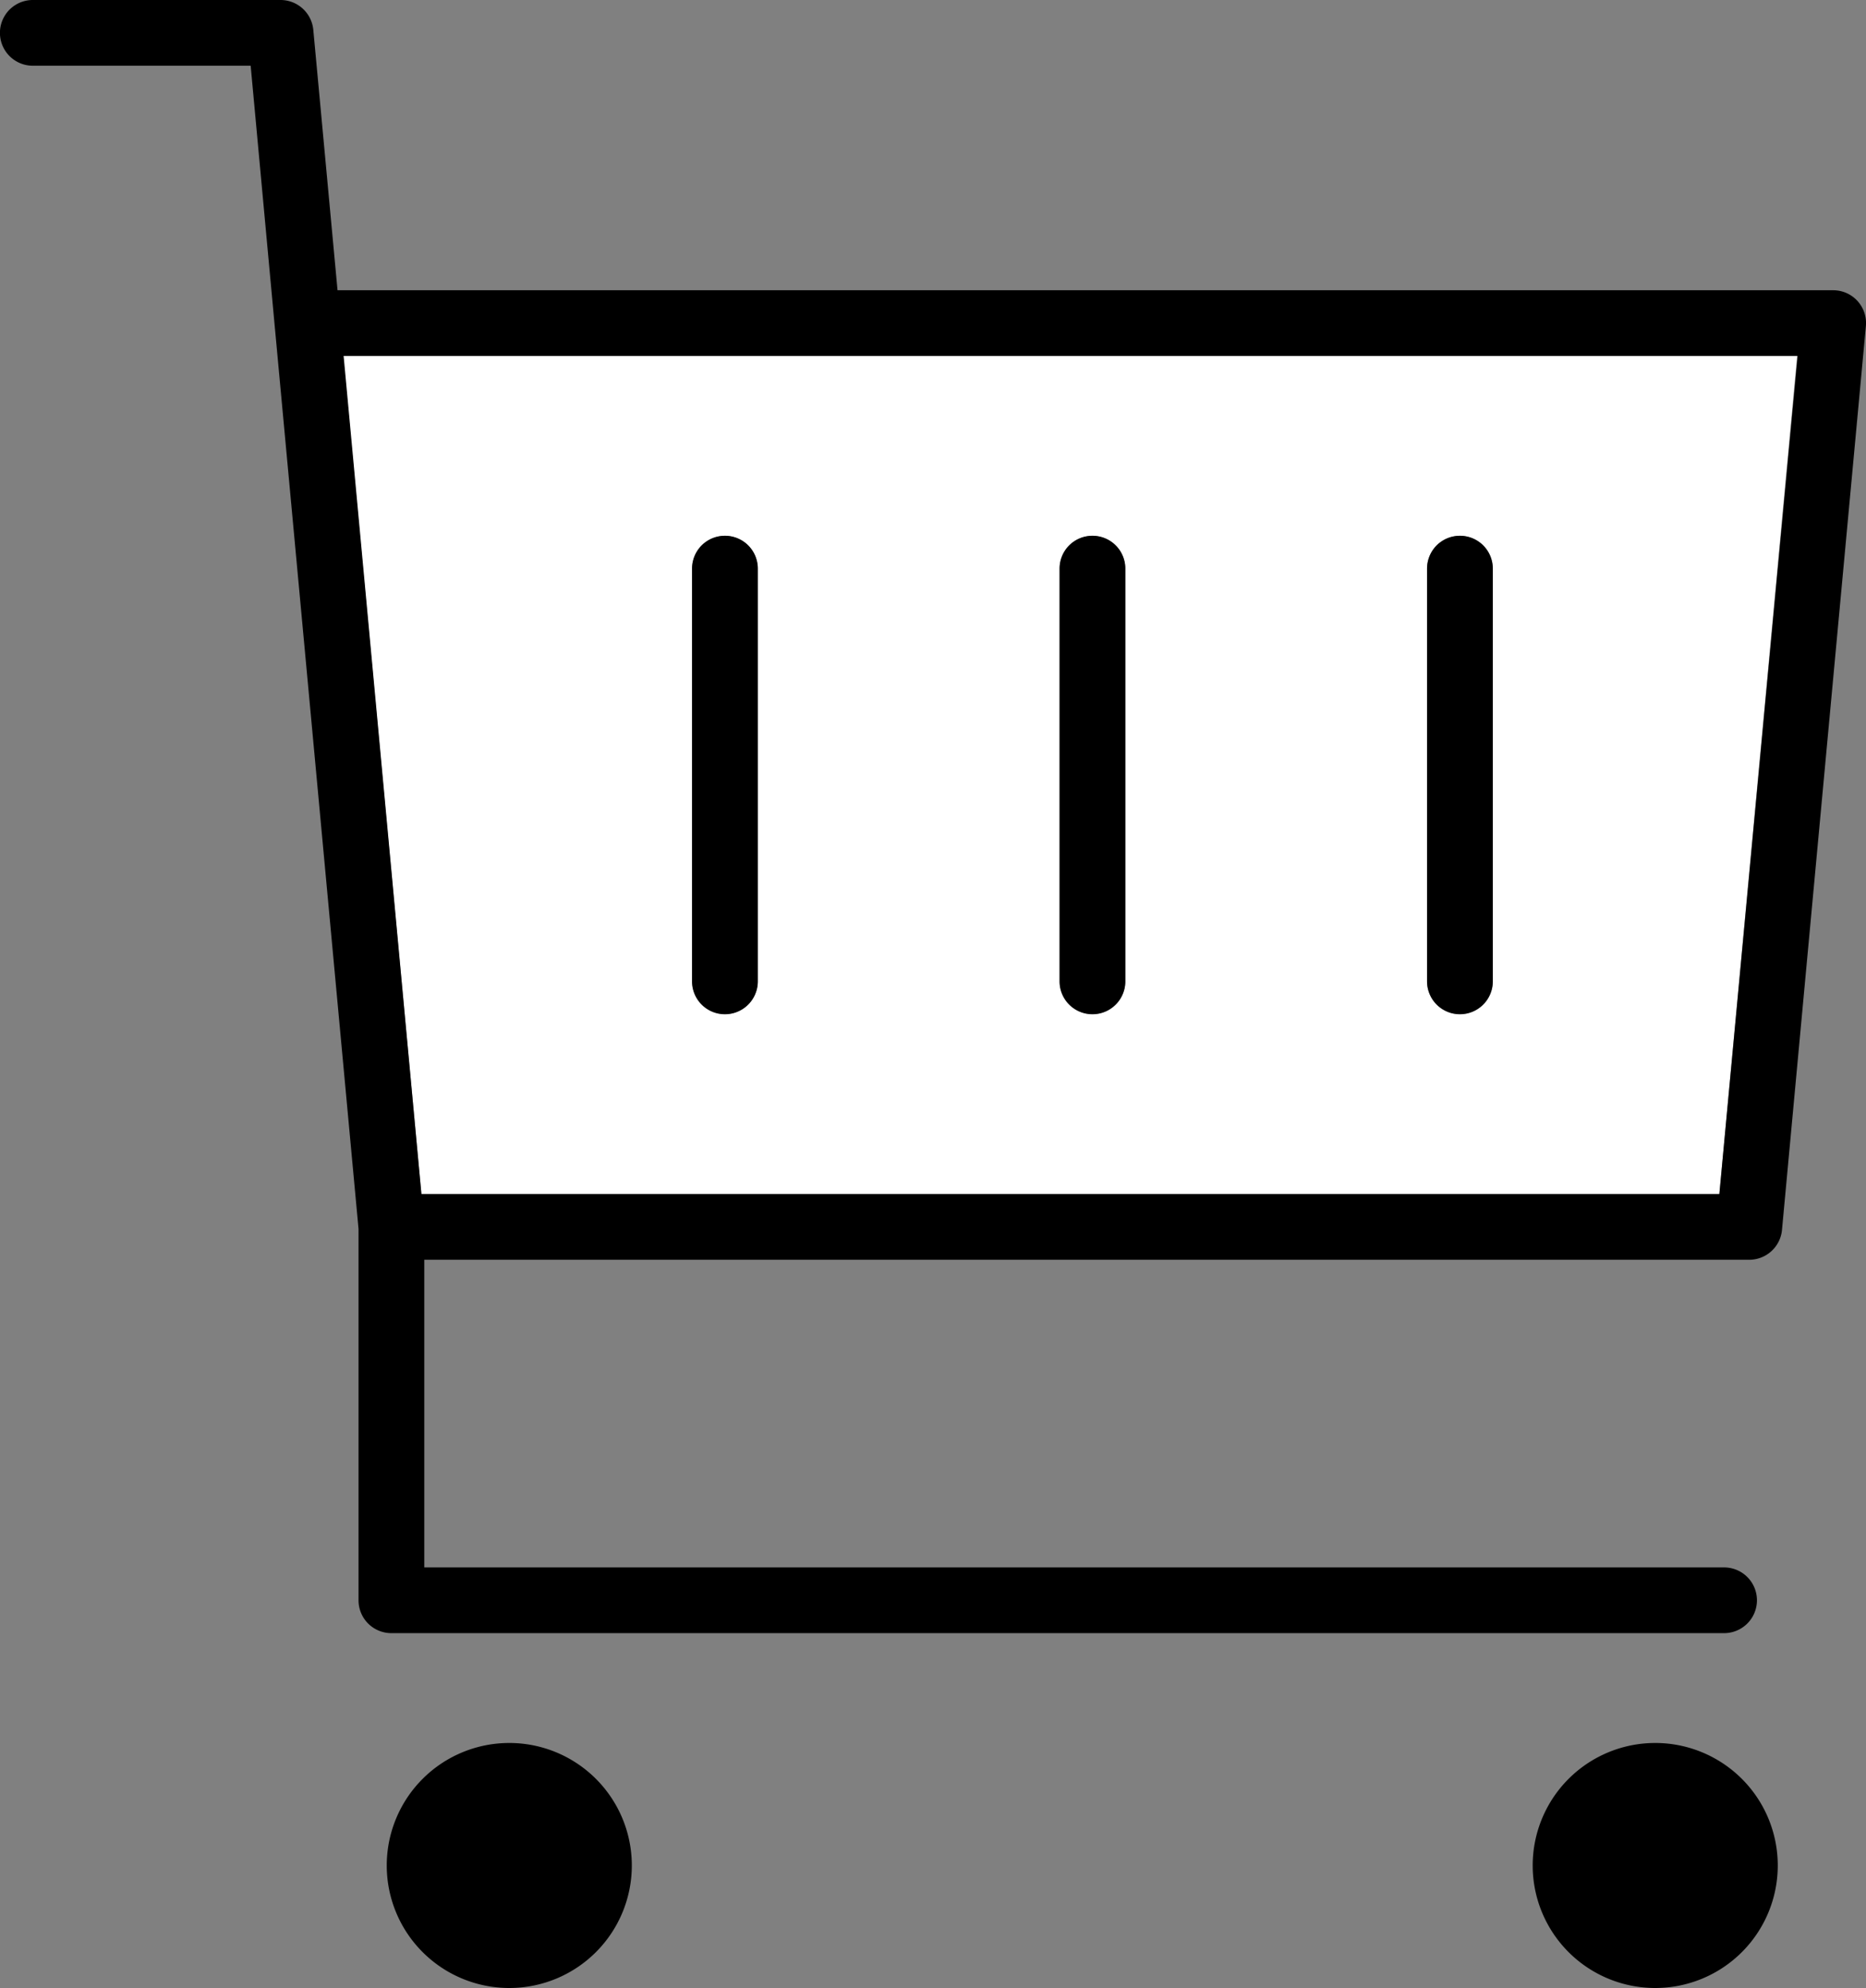 <svg xmlns="http://www.w3.org/2000/svg" xmlns:xlink="http://www.w3.org/1999/xlink" width="15.015" height="16" viewBox="0 0 15.015 16">
  <rect x="0" y="0" width="15.015" height="16" fill="#808080" stroke="none"/>
  <defs>
    <clipPath id="clip-path">
      <rect id="長方形_5" data-name="長方形 5" width="15.015" height="16" fill="none"/>
    </clipPath>
  </defs>
  <g id="グループ_29" data-name="グループ 29" transform="translate(0 0)">
    <g id="グループ_16" data-name="グループ 16" transform="translate(0 0)" clip-path="url(#clip-path)">
      <path id="パス_502" data-name="パス 502" d="M11.082,17.58H21.526l.626-6.745h-11.7Zm8.092-5.033a.264.264,0,1,1,.529,0v3.322a.264.264,0,0,1-.529,0Zm-2.957,0a.264.264,0,1,1,.529,0v3.322a.264.264,0,1,1-.529,0Zm-2.958,0a.264.264,0,1,1,.529,0v3.322a.264.264,0,0,1-.529,0Z" transform="translate(-7.691 -7.97)" fill="#fff"/>
      <path id="パス_503" data-name="パス 503" d="M12.756,53.05a.986.986,0,1,0,.986.986.986.986,0,0,0-.986-.986" transform="translate(-8.658 -39.022)"/>
      <path id="パス_504" data-name="パス 504" d="M47.625,53.05a.986.986,0,1,0,.986.986.986.986,0,0,0-.986-.986" transform="translate(-34.306 -39.022)"/>
      <path id="パス_505" data-name="パス 505" d="M14.751,2.336H2.716L2.521.24A.265.265,0,0,0,2.258,0H.264a.264.264,0,0,0,0,.529H2.017l.194,2.1.674,7.262V12.88a.264.264,0,0,0,.264.264H13.873a.264.264,0,1,0,0-.529H3.414V10.139H14.076a.265.265,0,0,0,.263-.24l.675-7.274a.264.264,0,0,0-.263-.289M13.835,9.61H3.391L2.765,2.865h11.7Z" transform="translate(0 0)"/>
      <path id="パス_506" data-name="パス 506" d="M21.322,16.307a.264.264,0,0,0-.264.264v3.322a.264.264,0,1,0,.529,0V16.571a.264.264,0,0,0-.264-.264" transform="translate(-15.489 -11.995)"/>
      <path id="パス_507" data-name="パス 507" d="M32.506,16.307a.264.264,0,0,0-.264.264v3.322a.264.264,0,1,0,.529,0V16.571a.264.264,0,0,0-.264-.264" transform="translate(-23.716 -11.995)"/>
      <path id="パス_508" data-name="パス 508" d="M43.69,16.307a.264.264,0,0,0-.264.264v3.322a.264.264,0,1,0,.529,0V16.571a.264.264,0,0,0-.264-.264" transform="translate(-31.943 -11.995)"/>
    </g>
  </g>
</svg>
